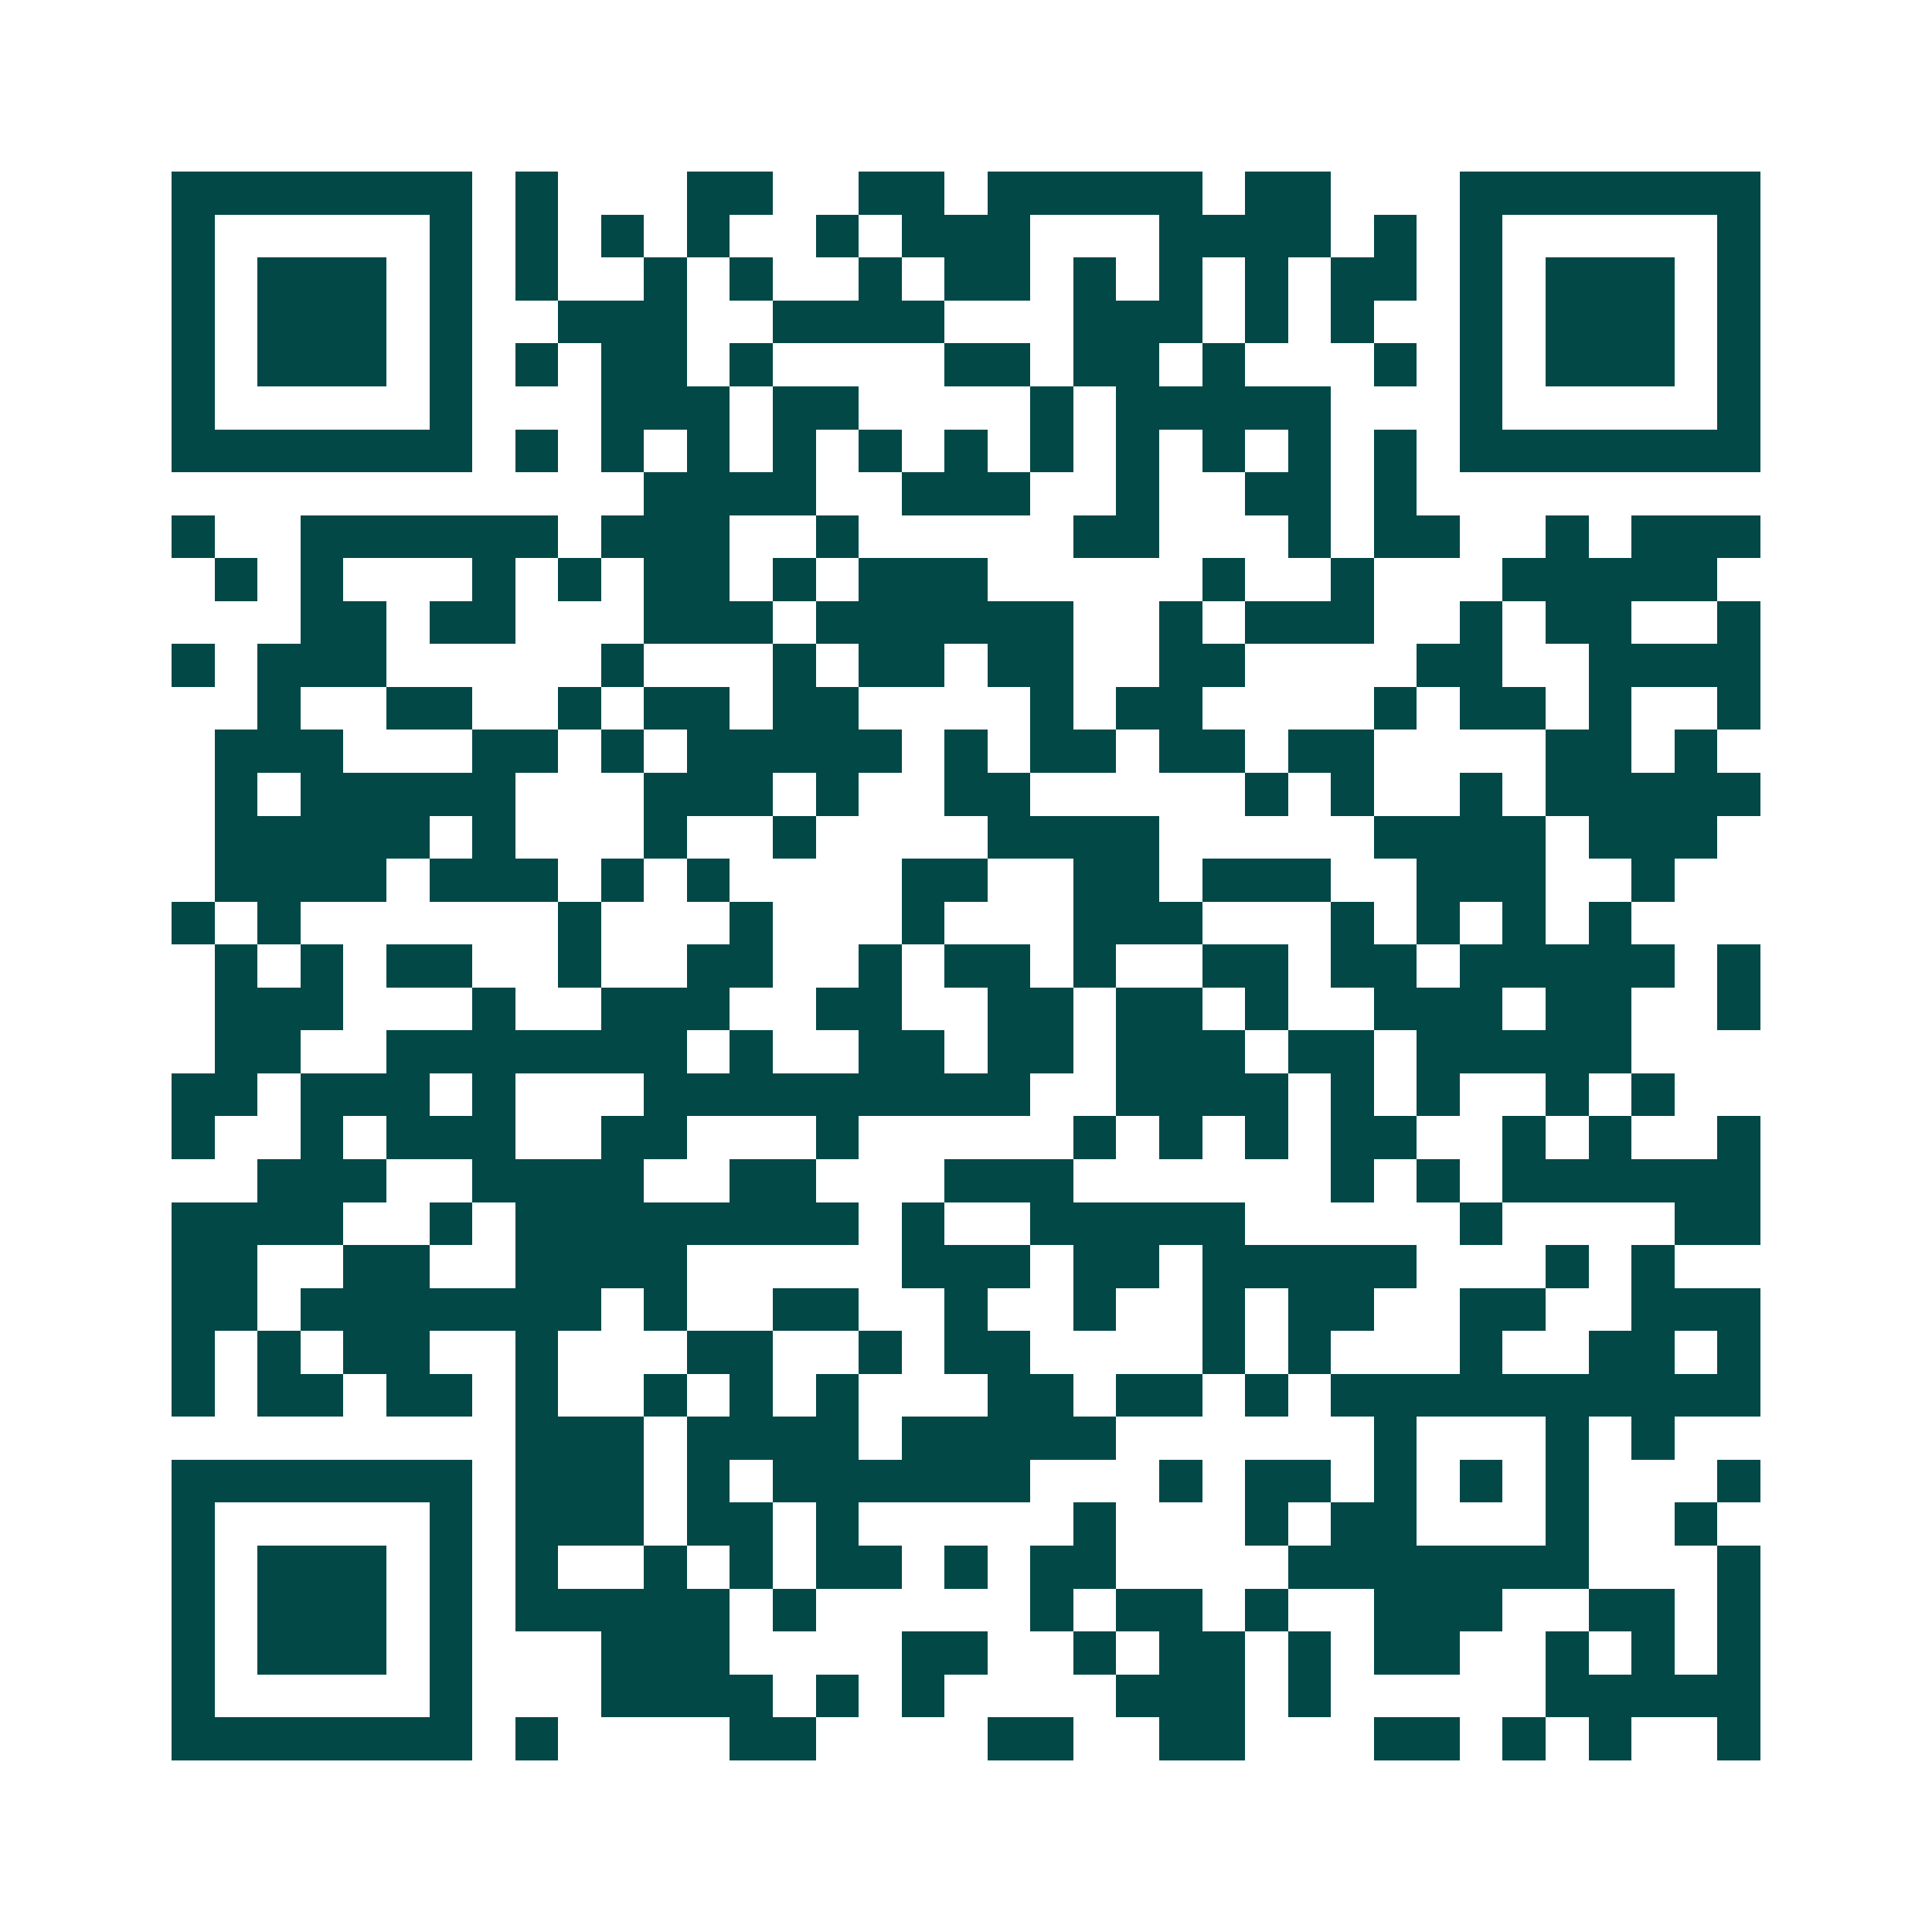 <svg xmlns="http://www.w3.org/2000/svg" width="200" height="200" viewBox="0 0 45 45" shape-rendering="crispEdges"><path fill="#ffffff" d="M0 0h45v45H0z"/><path stroke="#014847" d="M4 4.5h7m1 0h1m3 0h2m2 0h2m1 0h5m1 0h2m3 0h7M4 5.5h1m5 0h1m1 0h1m1 0h1m1 0h1m2 0h1m1 0h3m3 0h4m1 0h1m1 0h1m5 0h1M4 6.5h1m1 0h3m1 0h1m1 0h1m2 0h1m1 0h1m2 0h1m1 0h2m1 0h1m1 0h1m1 0h1m1 0h2m1 0h1m1 0h3m1 0h1M4 7.5h1m1 0h3m1 0h1m2 0h3m2 0h4m3 0h3m1 0h1m1 0h1m2 0h1m1 0h3m1 0h1M4 8.5h1m1 0h3m1 0h1m1 0h1m1 0h2m1 0h1m4 0h2m1 0h2m1 0h1m3 0h1m1 0h1m1 0h3m1 0h1M4 9.5h1m5 0h1m3 0h3m1 0h2m4 0h1m1 0h5m3 0h1m5 0h1M4 10.5h7m1 0h1m1 0h1m1 0h1m1 0h1m1 0h1m1 0h1m1 0h1m1 0h1m1 0h1m1 0h1m1 0h1m1 0h7M15 11.5h4m2 0h3m2 0h1m2 0h2m1 0h1M4 12.5h1m2 0h6m1 0h3m2 0h1m5 0h2m3 0h1m1 0h2m2 0h1m1 0h3M5 13.5h1m1 0h1m3 0h1m1 0h1m1 0h2m1 0h1m1 0h3m5 0h1m2 0h1m3 0h5M7 14.5h2m1 0h2m3 0h3m1 0h6m2 0h1m1 0h3m2 0h1m1 0h2m2 0h1M4 15.5h1m1 0h3m5 0h1m3 0h1m1 0h2m1 0h2m2 0h2m4 0h2m2 0h4M6 16.5h1m2 0h2m2 0h1m1 0h2m1 0h2m4 0h1m1 0h2m4 0h1m1 0h2m1 0h1m2 0h1M5 17.5h3m3 0h2m1 0h1m1 0h5m1 0h1m1 0h2m1 0h2m1 0h2m4 0h2m1 0h1M5 18.5h1m1 0h5m3 0h3m1 0h1m2 0h2m5 0h1m1 0h1m2 0h1m1 0h5M5 19.5h5m1 0h1m3 0h1m2 0h1m4 0h4m5 0h4m1 0h3M5 20.5h4m1 0h3m1 0h1m1 0h1m4 0h2m2 0h2m1 0h3m2 0h3m2 0h1M4 21.5h1m1 0h1m6 0h1m3 0h1m3 0h1m3 0h3m3 0h1m1 0h1m1 0h1m1 0h1M5 22.5h1m1 0h1m1 0h2m2 0h1m2 0h2m2 0h1m1 0h2m1 0h1m2 0h2m1 0h2m1 0h5m1 0h1M5 23.5h3m3 0h1m2 0h3m2 0h2m2 0h2m1 0h2m1 0h1m2 0h3m1 0h2m2 0h1M5 24.5h2m2 0h7m1 0h1m2 0h2m1 0h2m1 0h3m1 0h2m1 0h5M4 25.5h2m1 0h3m1 0h1m3 0h9m2 0h4m1 0h1m1 0h1m2 0h1m1 0h1M4 26.5h1m2 0h1m1 0h3m2 0h2m3 0h1m5 0h1m1 0h1m1 0h1m1 0h2m2 0h1m1 0h1m2 0h1M6 27.5h3m2 0h4m2 0h2m3 0h3m6 0h1m1 0h1m1 0h6M4 28.5h4m2 0h1m1 0h8m1 0h1m2 0h5m5 0h1m4 0h2M4 29.5h2m2 0h2m2 0h4m5 0h3m1 0h2m1 0h5m3 0h1m1 0h1M4 30.5h2m1 0h7m1 0h1m2 0h2m2 0h1m2 0h1m2 0h1m1 0h2m2 0h2m2 0h3M4 31.5h1m1 0h1m1 0h2m2 0h1m3 0h2m2 0h1m1 0h2m4 0h1m1 0h1m3 0h1m2 0h2m1 0h1M4 32.5h1m1 0h2m1 0h2m1 0h1m2 0h1m1 0h1m1 0h1m3 0h2m1 0h2m1 0h1m1 0h10M12 33.5h3m1 0h4m1 0h5m6 0h1m3 0h1m1 0h1M4 34.5h7m1 0h3m1 0h1m1 0h6m3 0h1m1 0h2m1 0h1m1 0h1m1 0h1m3 0h1M4 35.5h1m5 0h1m1 0h3m1 0h2m1 0h1m5 0h1m3 0h1m1 0h2m3 0h1m2 0h1M4 36.5h1m1 0h3m1 0h1m1 0h1m2 0h1m1 0h1m1 0h2m1 0h1m1 0h2m4 0h7m3 0h1M4 37.5h1m1 0h3m1 0h1m1 0h5m1 0h1m5 0h1m1 0h2m1 0h1m2 0h3m2 0h2m1 0h1M4 38.5h1m1 0h3m1 0h1m3 0h3m4 0h2m2 0h1m1 0h2m1 0h1m1 0h2m2 0h1m1 0h1m1 0h1M4 39.5h1m5 0h1m3 0h4m1 0h1m1 0h1m4 0h3m1 0h1m5 0h5M4 40.5h7m1 0h1m4 0h2m4 0h2m2 0h2m3 0h2m1 0h1m1 0h1m2 0h1"/></svg>
